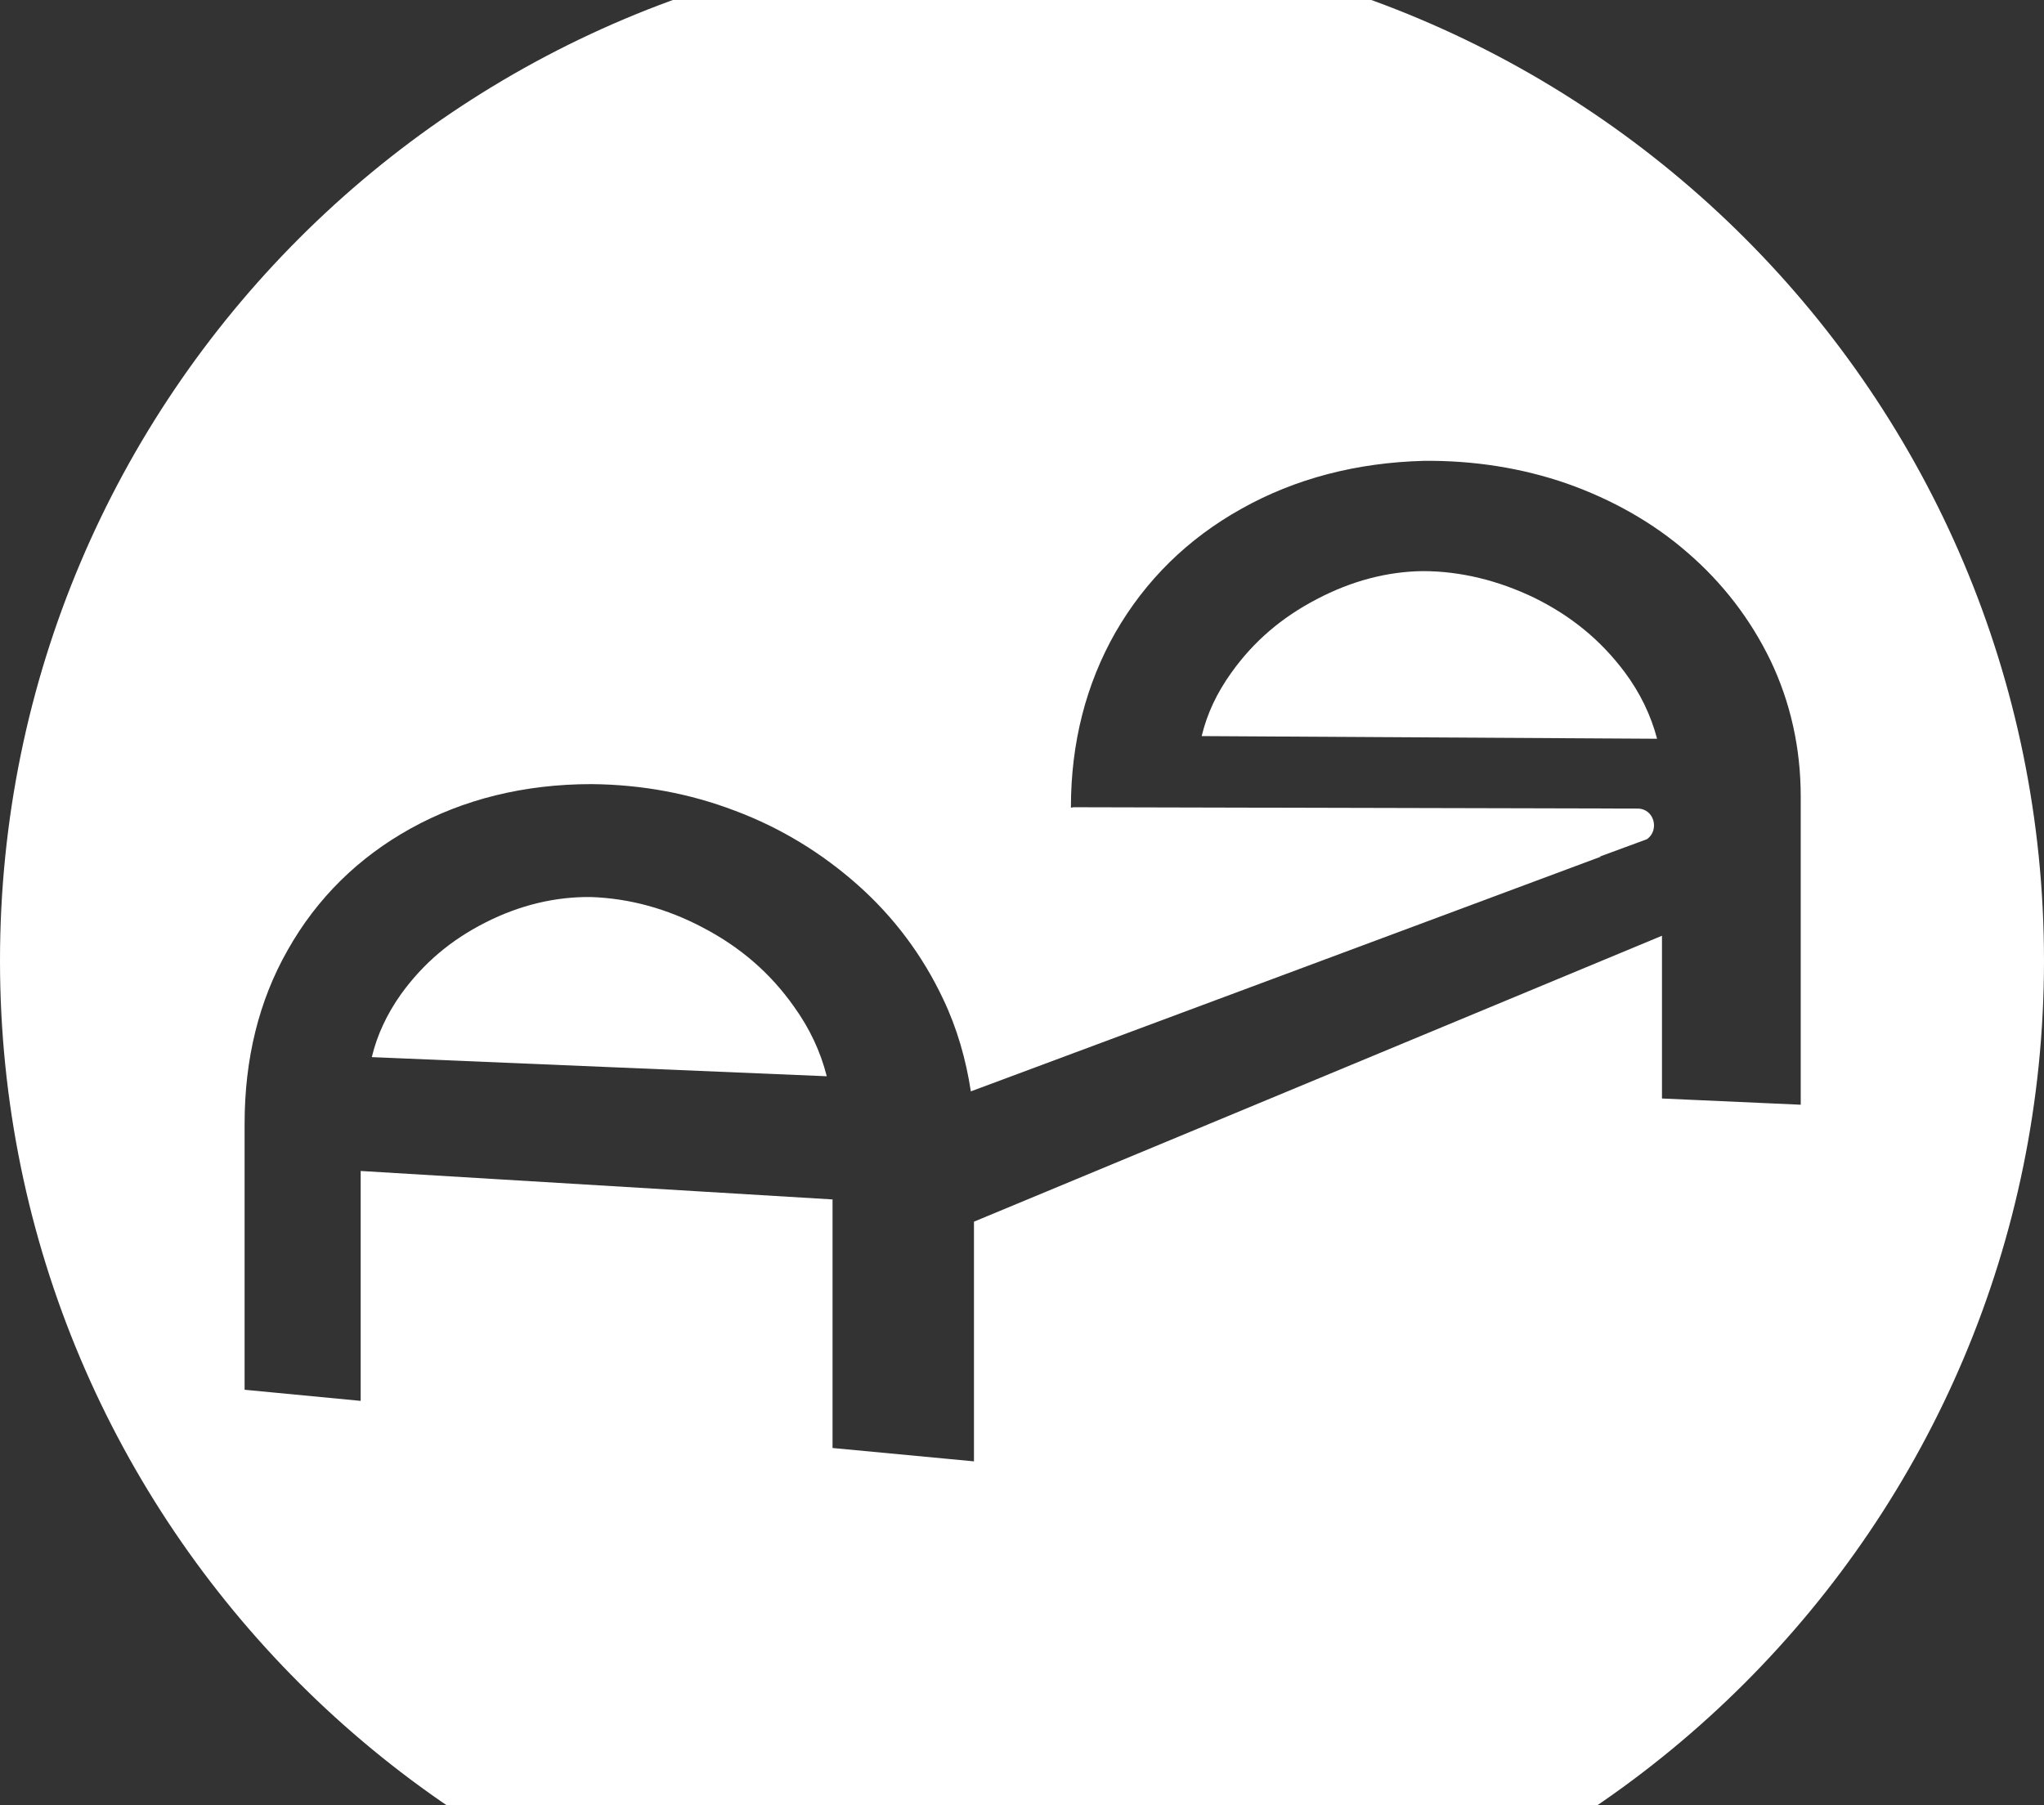<svg width="120" height="106" viewBox="0 0 120 106" fill="none" xmlns="http://www.w3.org/2000/svg">
<rect x="0" y="0" width="120" height="106" fill="#333333" stroke="none"/>
<path d="M41.28 54.473C39.165 53.35 36.946 52.75 34.7 52.671C32.611 52.645 30.523 53.141 28.512 54.16C26.45 55.204 24.857 56.562 23.551 58.363C22.716 59.538 22.141 60.765 21.828 62.071L48.538 63.194C48.173 61.758 47.546 60.4 46.606 59.094C45.222 57.136 43.473 55.622 41.28 54.473Z" fill="white"/>
<path d="M90.079 35.101C87.964 34.083 85.744 33.534 83.525 33.534C81.436 33.56 79.347 34.109 77.311 35.179C75.248 36.25 73.603 37.66 72.298 39.487C71.436 40.688 70.862 41.915 70.549 43.221L97.285 43.377C96.919 41.994 96.293 40.688 95.379 39.461C93.969 37.581 92.246 36.171 90.079 35.101Z" fill="white"/>
<path d="M60 -3.594C26.867 -3.594 0 23.273 0 56.406C0 89.539 26.867 116.406 60 116.406C93.133 116.406 120 89.539 120 56.406C120 23.273 93.159 -3.594 60 -3.594ZM97.572 64.5V54.944L57.18 71.733V85.806L48.877 85.022V70.427L21.175 68.756V82.255L14.36 81.602V65.989C14.36 62.176 15.196 58.756 16.893 55.78C18.616 52.725 21.044 50.349 24.099 48.652C27.206 46.928 30.783 46.041 34.726 46.041C37.676 46.067 40.496 46.589 43.159 47.607C45.875 48.626 48.277 50.114 50.365 51.968C52.48 53.847 54.178 56.119 55.379 58.678C56.188 60.375 56.71 62.203 56.997 64.082L93.995 50.297H93.916L96.684 49.278C97.441 48.756 97.128 47.477 96.136 47.477L63.029 47.398C62.977 47.398 62.924 47.425 62.872 47.425V47.398C62.872 43.612 63.76 40.166 65.483 37.137C67.258 34.056 69.739 31.628 72.872 29.879C76.031 28.103 79.635 27.163 83.603 27.059C86.527 27.033 89.347 27.477 91.984 28.391C94.647 29.331 97.05 30.688 99.06 32.438C101.123 34.213 102.768 36.354 103.943 38.782C105.117 41.236 105.718 43.926 105.718 46.772V64.866L97.572 64.5Z" fill="white"/>
</svg>
